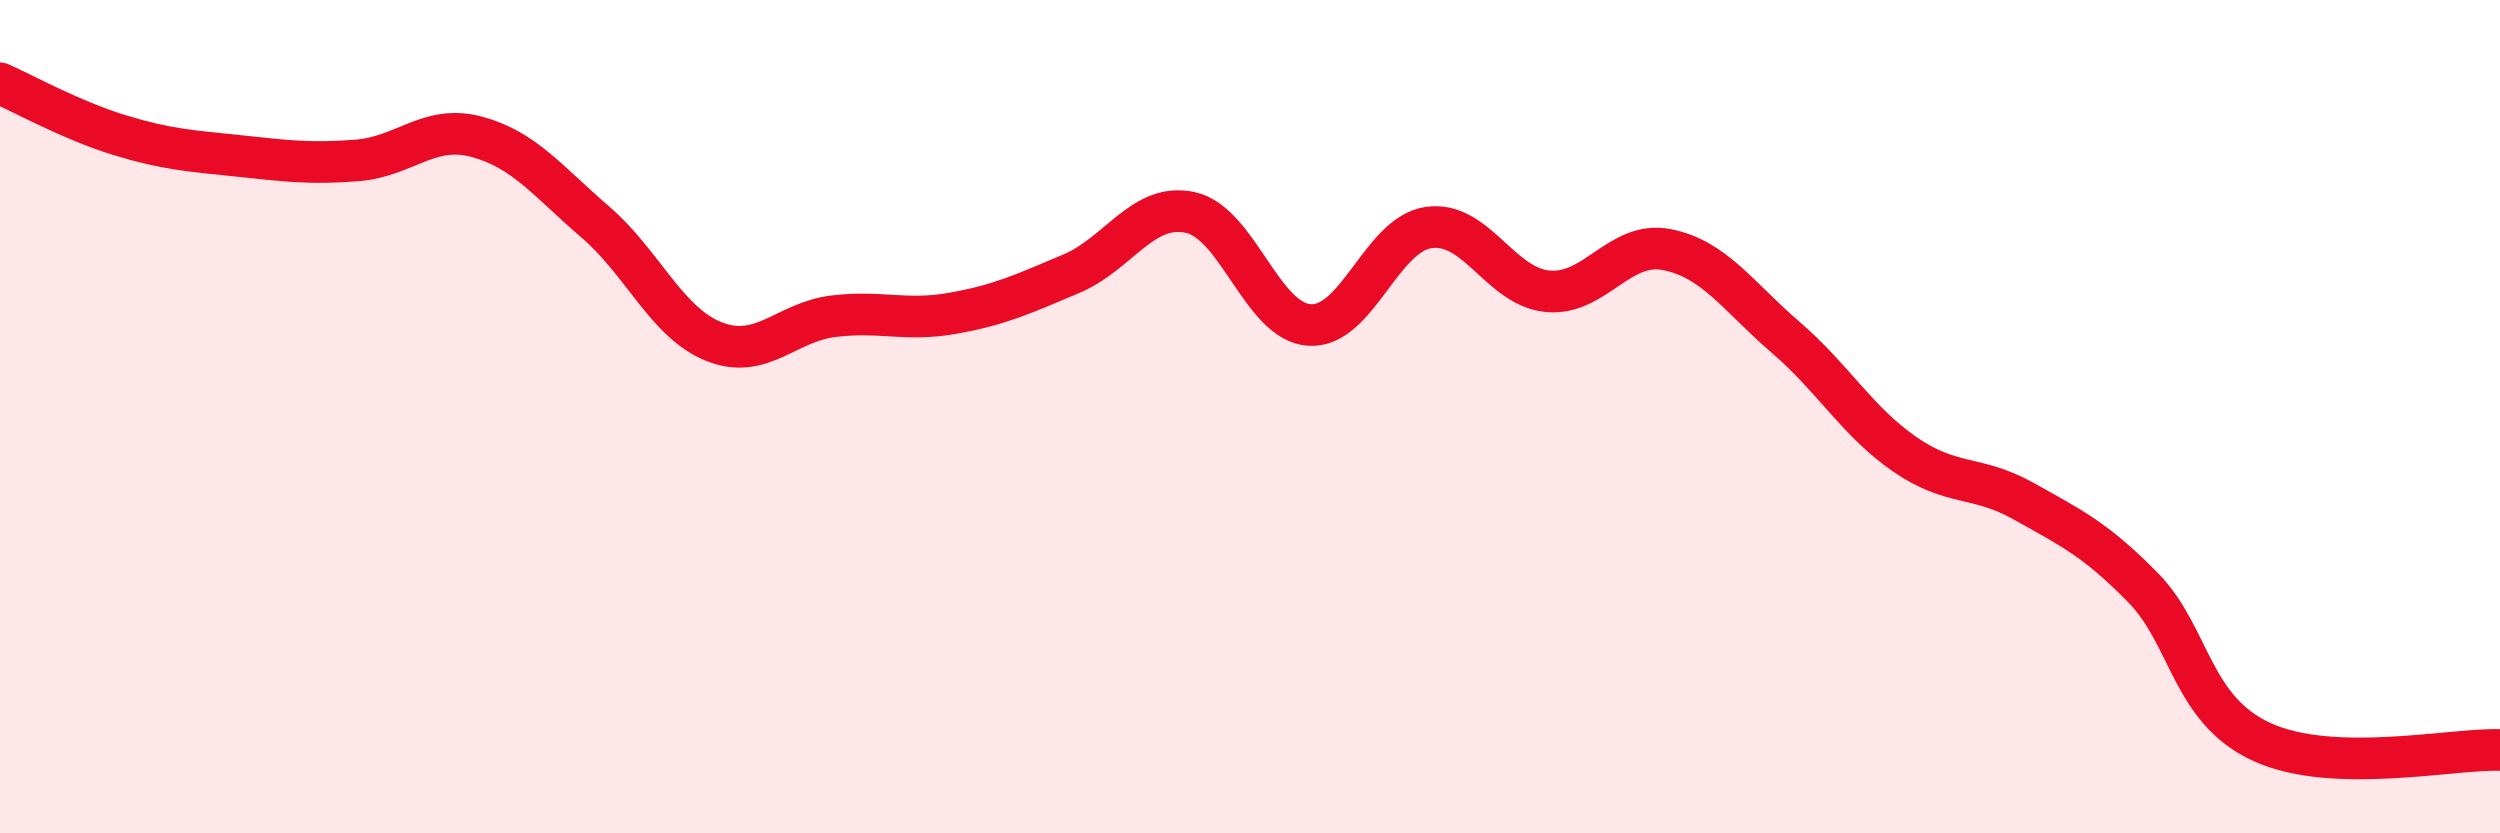 
    <svg width="60" height="20" viewBox="0 0 60 20" xmlns="http://www.w3.org/2000/svg">
      <path
        d="M 0,2 C 0.57,2.25 1.72,2.89 2.86,3.24 C 4,3.59 4.57,3.62 5.71,3.74 C 6.85,3.86 7.43,3.94 8.57,3.85 C 9.71,3.76 10.29,2.98 11.43,3.28 C 12.57,3.58 13.15,4.35 14.29,5.33 C 15.43,6.31 16,7.75 17.14,8.2 C 18.28,8.65 18.86,7.73 20,7.59 C 21.14,7.45 21.72,7.72 22.86,7.52 C 24,7.32 24.57,7.05 25.71,6.57 C 26.85,6.09 27.43,4.85 28.57,5.1 C 29.71,5.35 30.29,7.73 31.43,7.8 C 32.57,7.87 33.15,5.62 34.29,5.46 C 35.43,5.3 36,6.88 37.14,6.99 C 38.28,7.1 38.86,5.77 40,5.99 C 41.14,6.21 41.72,7.12 42.86,8.1 C 44,9.08 44.57,10.11 45.71,10.9 C 46.85,11.69 47.43,11.39 48.57,12.03 C 49.71,12.67 50.29,12.94 51.43,14.1 C 52.57,15.26 52.58,17.03 54.29,17.81 C 56,18.59 58.86,17.96 60,18L60 20L0 20Z"
        fill="#EB0A25"
        opacity="0.1"
        stroke-linecap="round"
        stroke-linejoin="round"
      />
      <path
        d="M 0,2 C 0.57,2.25 1.72,2.89 2.86,3.24 C 4,3.59 4.57,3.62 5.71,3.74 C 6.85,3.86 7.43,3.94 8.57,3.85 C 9.71,3.76 10.29,2.98 11.43,3.28 C 12.57,3.58 13.15,4.35 14.29,5.33 C 15.43,6.31 16,7.75 17.14,8.2 C 18.28,8.65 18.86,7.73 20,7.59 C 21.14,7.45 21.72,7.72 22.86,7.52 C 24,7.32 24.57,7.05 25.71,6.57 C 26.85,6.09 27.43,4.85 28.57,5.1 C 29.71,5.35 30.29,7.73 31.43,7.8 C 32.57,7.87 33.15,5.62 34.29,5.46 C 35.43,5.3 36,6.88 37.14,6.99 C 38.28,7.1 38.86,5.77 40,5.99 C 41.14,6.21 41.72,7.12 42.86,8.1 C 44,9.08 44.57,10.11 45.71,10.9 C 46.85,11.69 47.43,11.39 48.57,12.03 C 49.71,12.67 50.29,12.94 51.43,14.1 C 52.57,15.26 52.58,17.03 54.29,17.81 C 56,18.59 58.86,17.96 60,18"
        stroke="#EB0A25"
        stroke-width="1"
        fill="none"
        stroke-linecap="round"
        stroke-linejoin="round"
      />
    </svg>
  